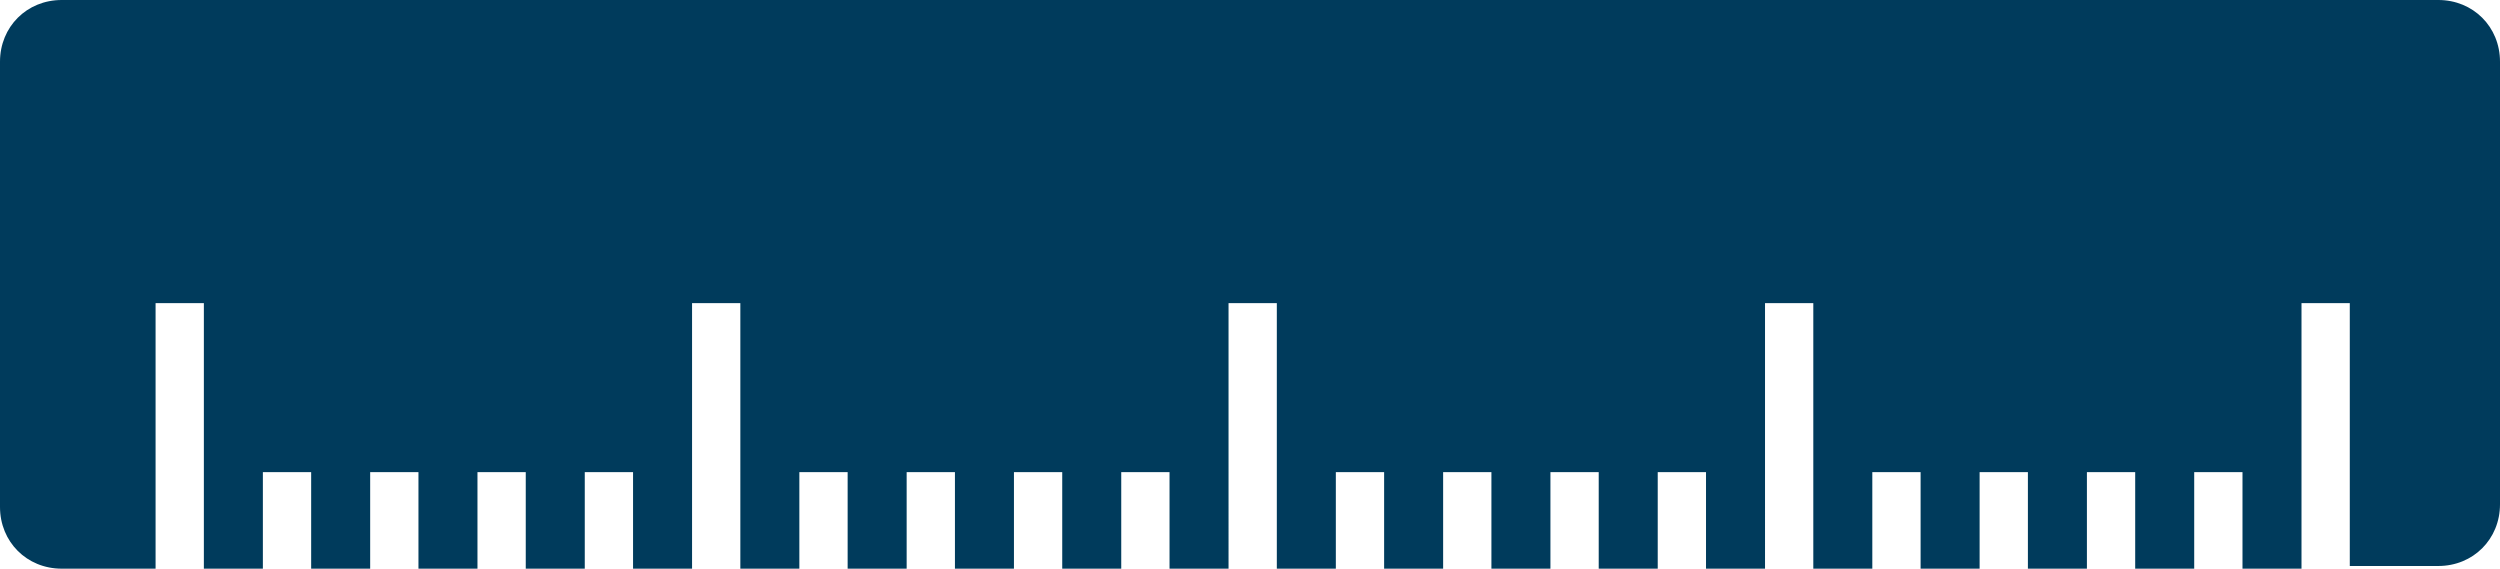 <?xml version="1.0" encoding="UTF-8"?> <svg xmlns="http://www.w3.org/2000/svg" id="Lag_2" viewBox="0 0 93.2 21.2"><defs><style>.cls-1{fill:#003b5c;}</style></defs><g id="Layer_1"><path class="cls-1" d="M87.3,21.1h3.6c1.3,0,2.3-1,2.3-2.3V2.3c0-1.3-1-2.3-2.3-2.3H2.3C1,0,0,1,0,2.3V18.9c0,1.3,1,2.3,2.3,2.3h3.5V11.3h1.8v9.9h2.2v-3.6h1.8v3.6h2.2v-3.6h1.8v3.6h2.2v-3.6h1.8v3.6h2.2v-3.6h1.8v3.6h2.2V11.3h1.8v9.9h2.2v-3.6h1.8v3.6h2.2v-3.6h1.8v3.6h2.2v-3.6h1.8v3.6h2.2v-3.6h1.8v3.6h2.2V11.3h1.8v9.9h2.2v-3.6h1.8v3.6h2.2v-3.6h1.8v3.6h2.2v-3.6h1.8v3.6h2.2v-3.6h1.8v3.6h2.2V11.3h1.8v9.9h2.2v-3.6h1.8v3.6h2.2v-3.6h1.8v3.6h2.2v-3.6h1.8v3.6h2.2v-3.6h1.8v3.6h2.2V11.3h1.8v9.8h-.3Z"></path></g></svg> 
